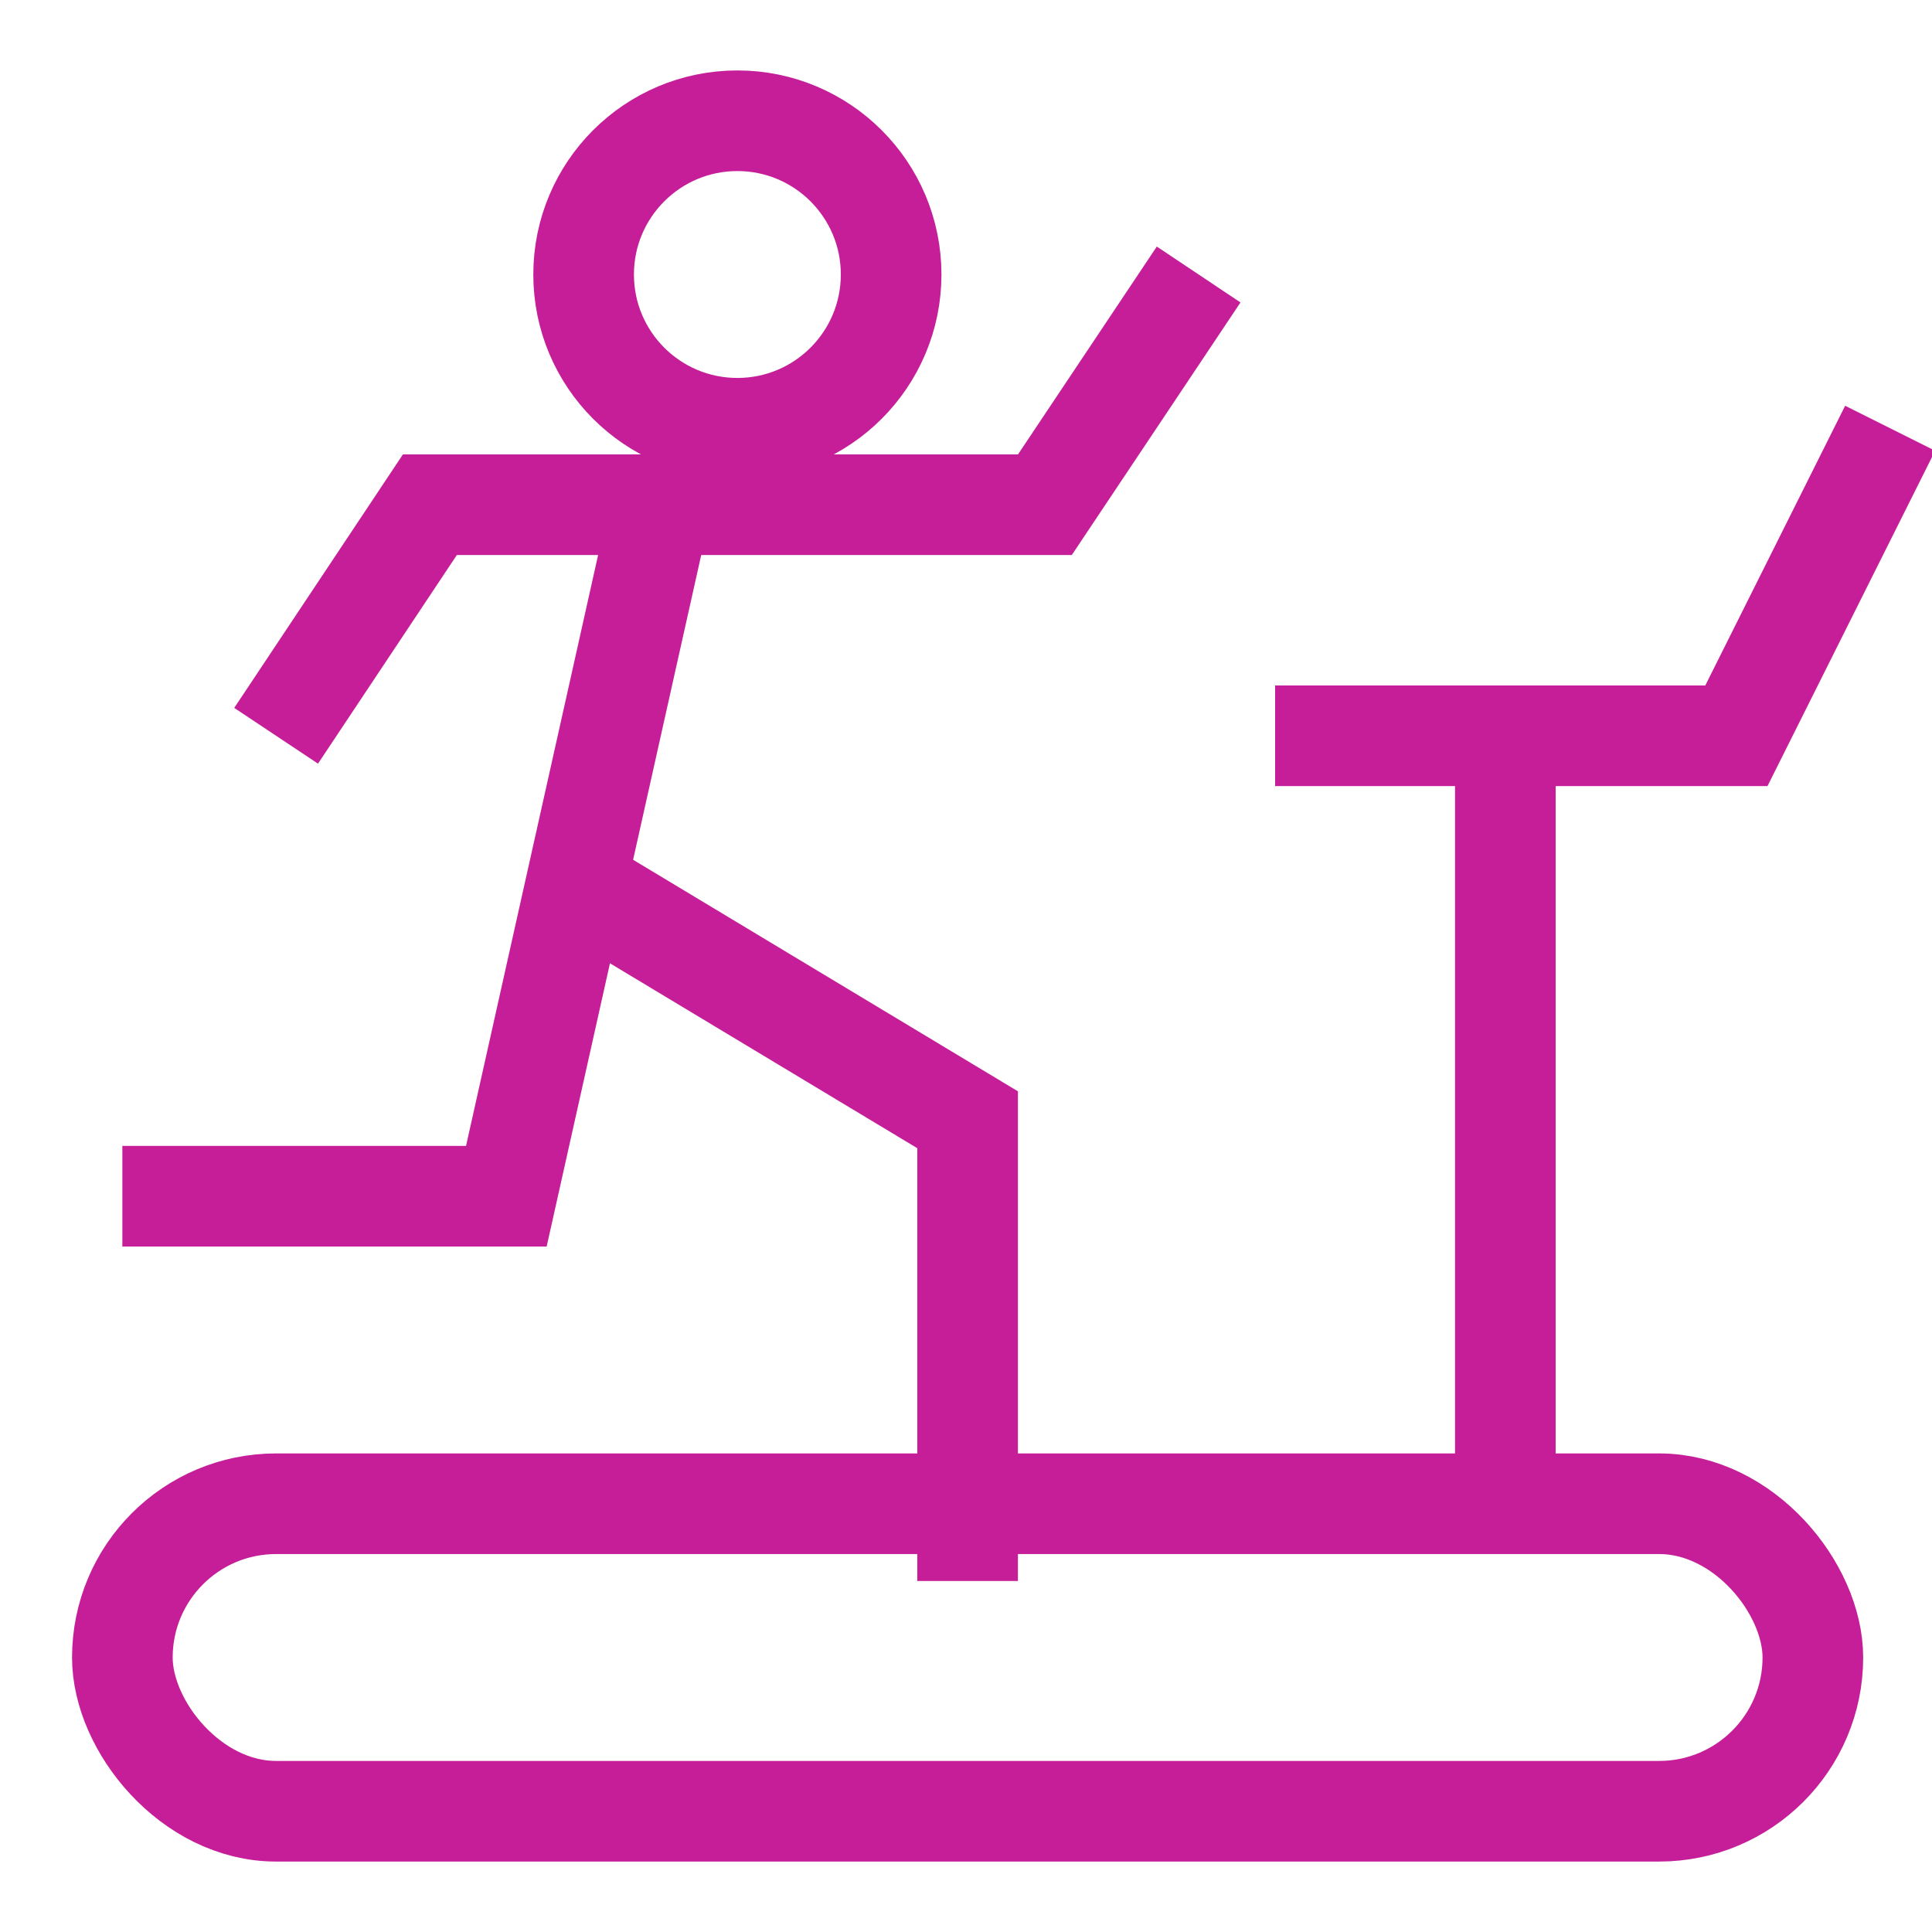 <?xml version="1.0" standalone="no"?><!DOCTYPE svg PUBLIC "-//W3C//DTD SVG 1.1//EN" "http://www.w3.org/Graphics/SVG/1.1/DTD/svg11.dtd"><svg stroke-width="1.25" id="Layer_1" data-name="Layer 1" viewBox="0 0 24 24" version="1.1" xmlns="http://www.w3.org/2000/svg" xmlns:xlink="http://www.w3.org/1999/xlink"><defs><style>.cls-vtwxrnv1dgqihofx2mwe3-1{fill:none;stroke:#C51E98;stroke-miterlimit:10;;}</style></defs><circle class="cls-vtwxrnv1dgqihofx2mwe3-1" cx="9.16" cy="3.41" r="1.91"/><polyline class="cls-vtwxrnv1dgqihofx2mwe3-1" points="3.43 9.14 5.34 6.27 12.98 6.27 14.89 3.41"/><polyline class="cls-vtwxrnv1dgqihofx2mwe3-1" points="8.21 6.27 6.29 14.86 1.52 14.86"/><polyline class="cls-vtwxrnv1dgqihofx2mwe3-1" points="7.25 11.04 12.02 13.91 12.02 19.64"/><rect class="cls-vtwxrnv1dgqihofx2mwe3-1" x="1.52" y="18.68" width="21" height="3.82" rx="1.91"/><line class="cls-vtwxrnv1dgqihofx2mwe3-1" x1="18.7" y1="9.14" x2="18.7" y2="18.68"/><polyline class="cls-vtwxrnv1dgqihofx2mwe3-1" points="23.48 5.32 21.57 9.14 15.84 9.14"/></svg>